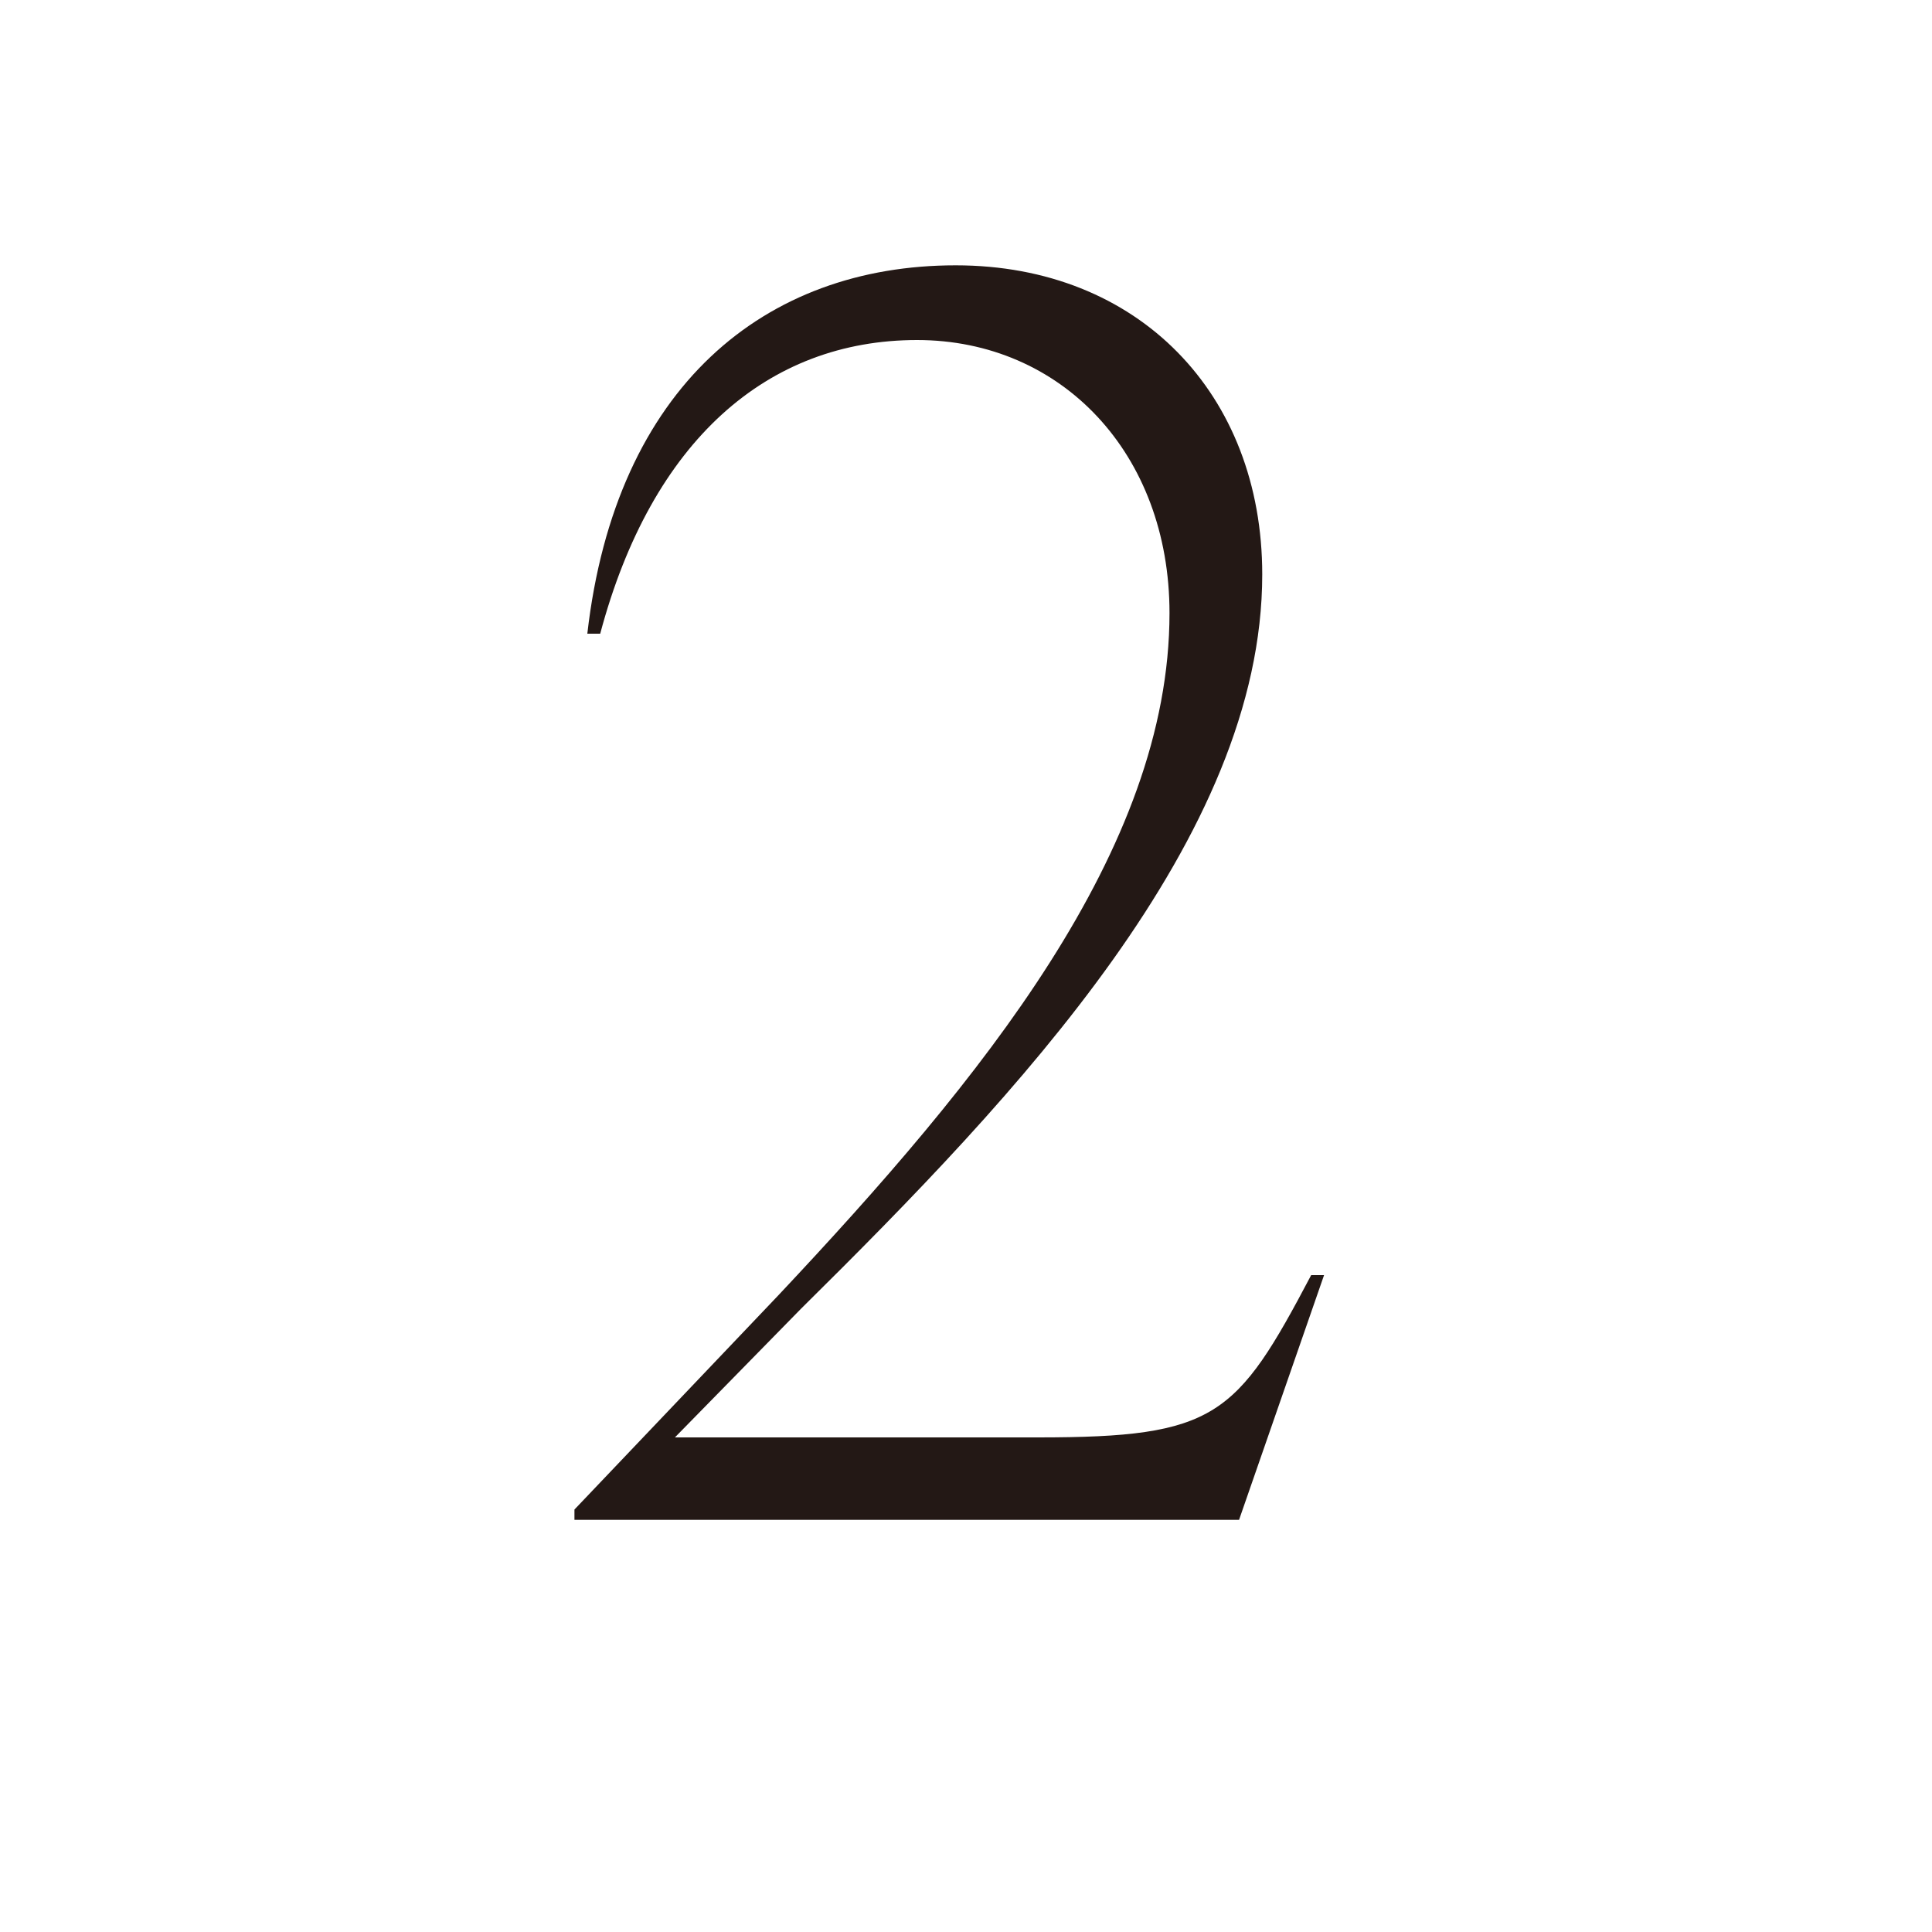 <?xml version="1.0" encoding="utf-8"?>
<!-- Generator: Adobe Illustrator 27.5.0, SVG Export Plug-In . SVG Version: 6.00 Build 0)  -->
<svg version="1.1" id="레이어_1" xmlns="http://www.w3.org/2000/svg" xmlns:xlink="http://www.w3.org/1999/xlink" x="0px"
	 y="0px" width="75px" height="75px" viewBox="0 0 75 75" style="enable-background:new 0 0 75 75;" xml:space="preserve">
<style type="text/css">
	.st0{fill:none;}
	.st1{fill:#231815;}
</style>
<g>
	<rect x="-215" y="2" class="st0" width="504" height="75.5"/>
	<path class="st1" d="M22.3,58.6l7.9-8.3c7.9-8.4,15.2-17.3,15.2-26.5c0-6.2-4.2-10.6-9.8-10.6c-5.8,0-10.3,3.9-12.3,11.4h-0.5
		c1.1-9.6,6.9-14.3,14.3-14.3c7.1,0,11.9,5,11.9,12c0,10.2-9.5,20.2-17.9,28.5l-4.9,5h14.1c6.9,0,7.7-0.8,10.6-6.3h0.5L48.1,59H22.3
		V58.6z"/>
</g>
<g>
</g>
<g>
</g>
<g>
</g>
<g>
</g>
<g>
</g>
<g>
</g>
</svg>
